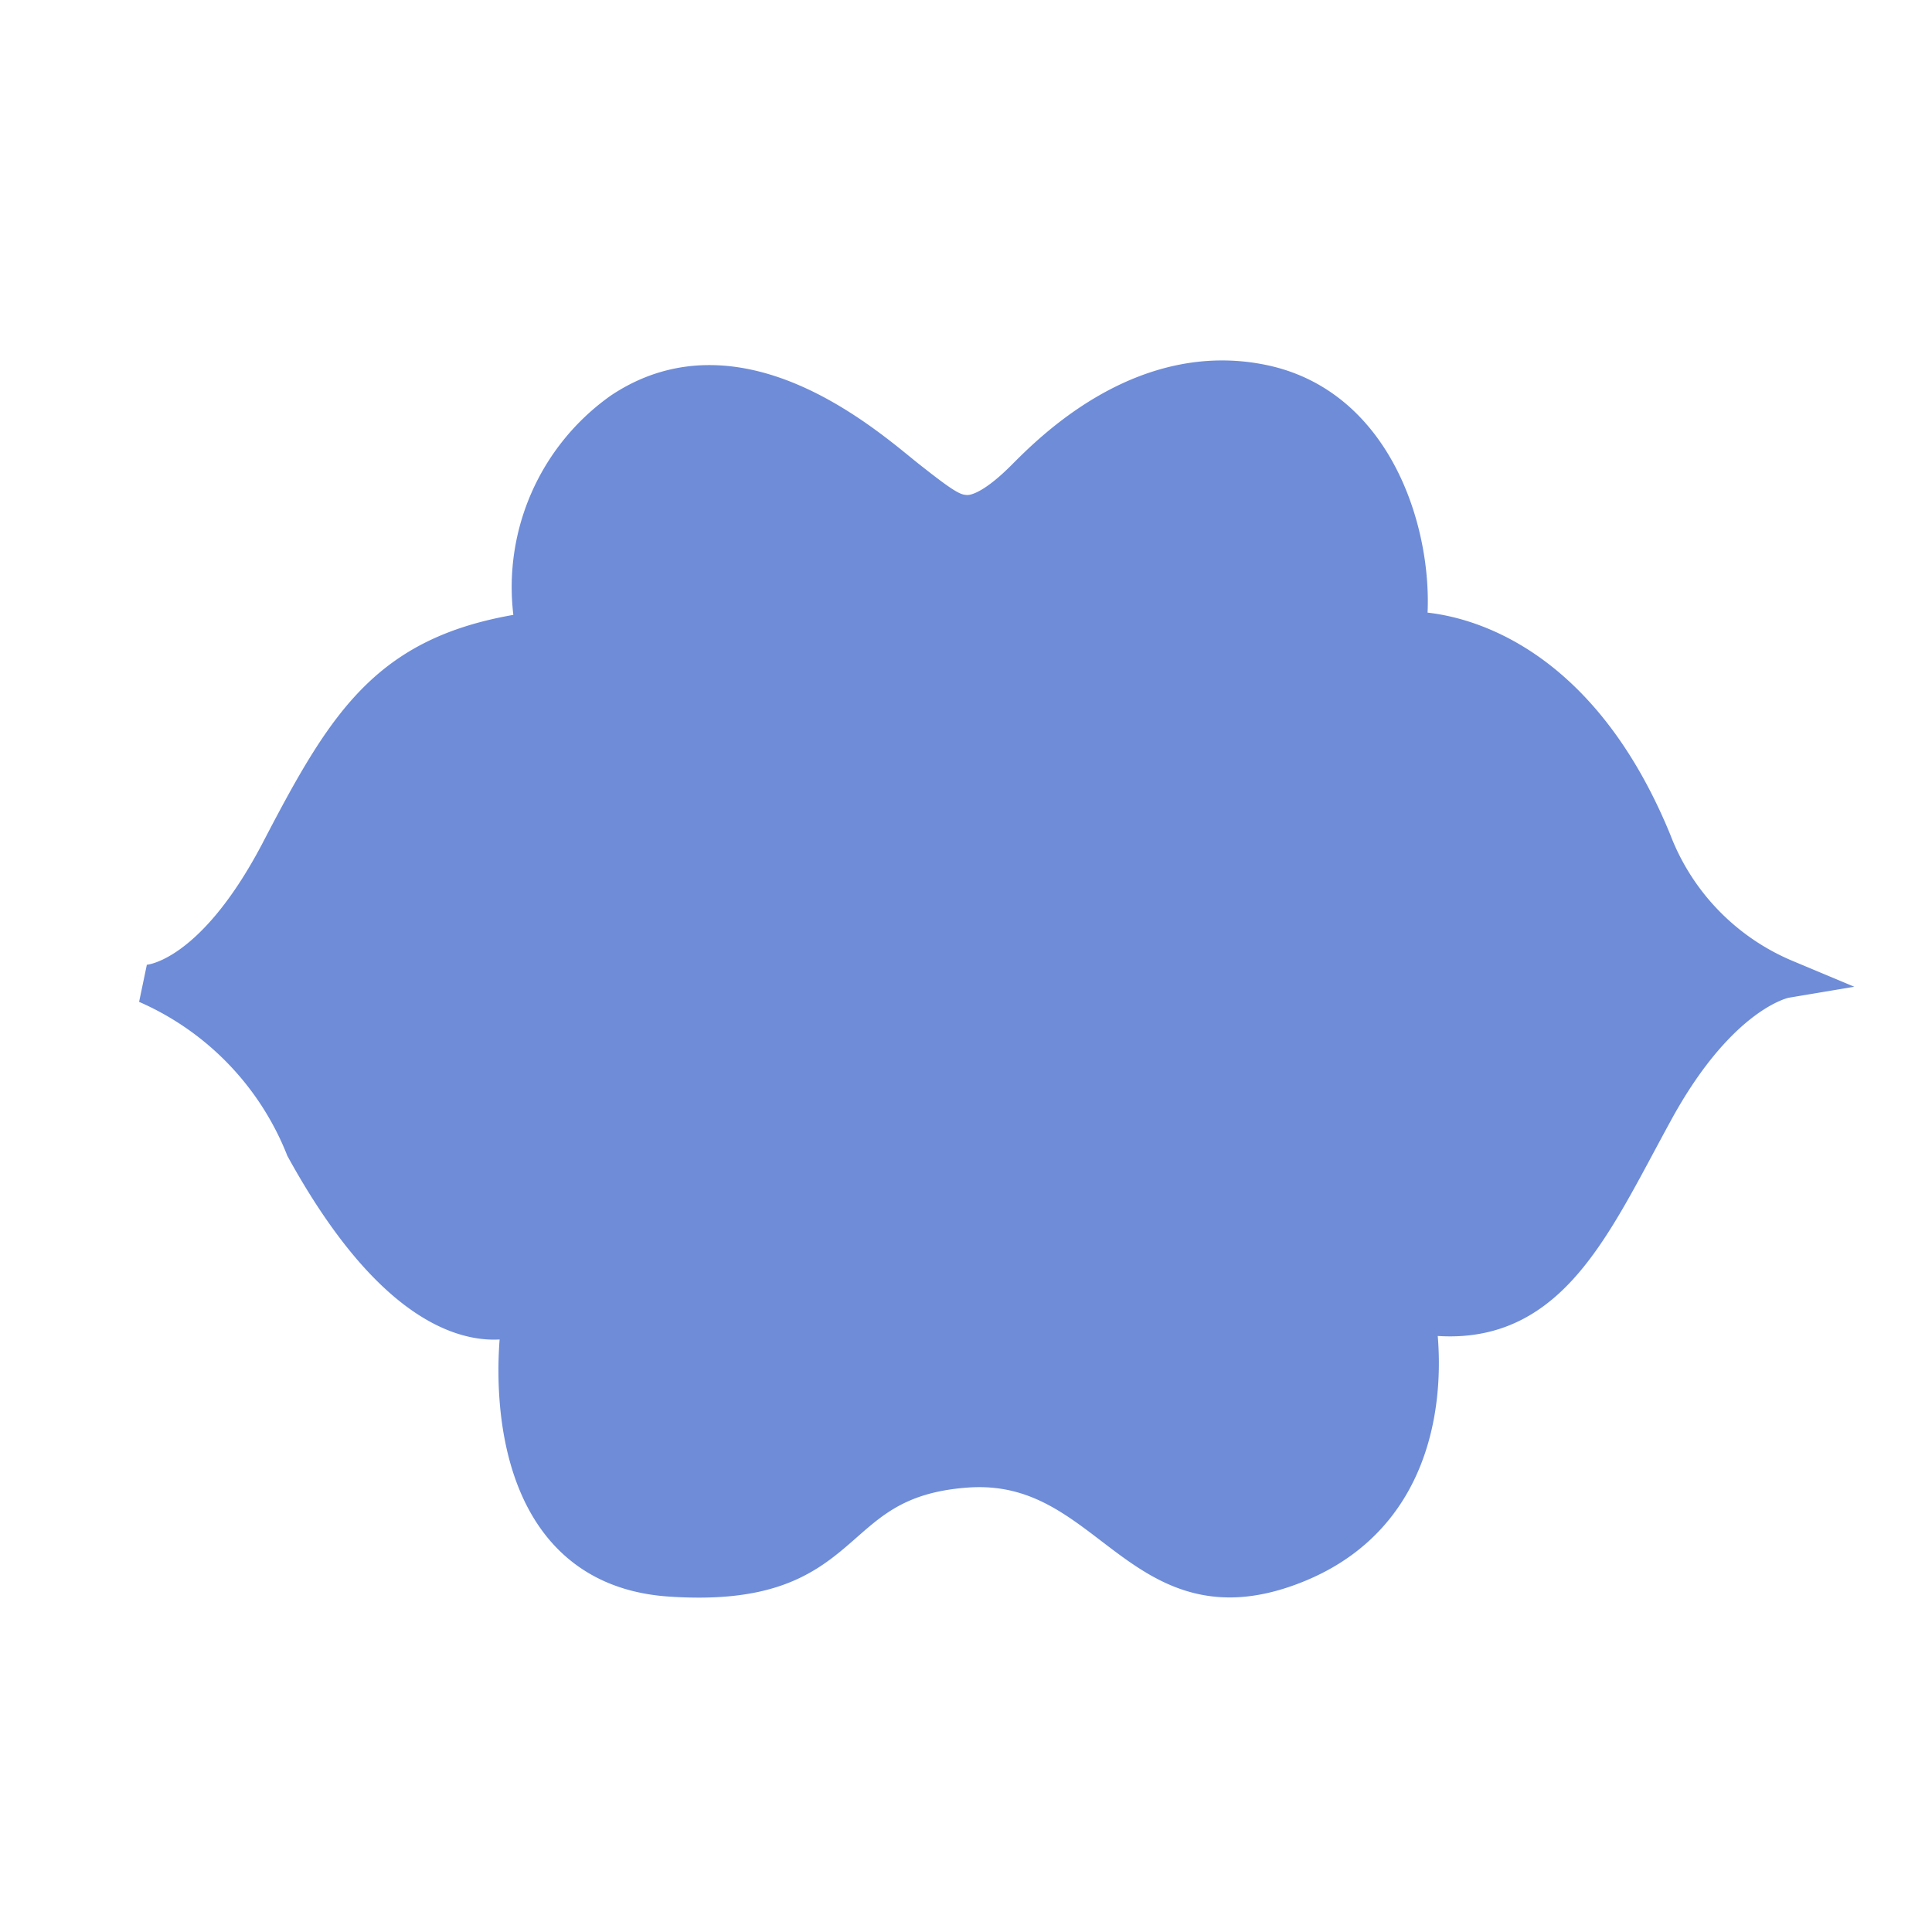<svg id="图层_1" data-name="图层 1" xmlns="http://www.w3.org/2000/svg" viewBox="0 0 50 50"><title>形状</title><path id="shape189" d="M3.8,25.47s1.66,0,3.46-3.46,2.89-5.18,6.6-5.68a5.57,5.57,0,0,1,2.23-5.68c3.08-2.06,6.43,1,7.38,1.75s1.18.89,1.53.91.85-.24,1.52-.91,3.05-3.12,6.17-2.46,4,4.39,3.71,6.39c0,0,4-.29,6.36,5.45a6.28,6.28,0,0,0,3.44,3.55s-1.67.28-3.38,3.4S40,34.61,36.63,34c0,0,1,4.82-3.09,6.47S28.78,37.72,25,38s-2.78,3.15-7.66,2.82S13.46,34,13.53,34s-2.46,1.48-5.64-4.3A7.73,7.73,0,0,0,3.8,25.47Zm2,0" fill="#6e8cd7" stroke="#6e8cd7"/></svg>